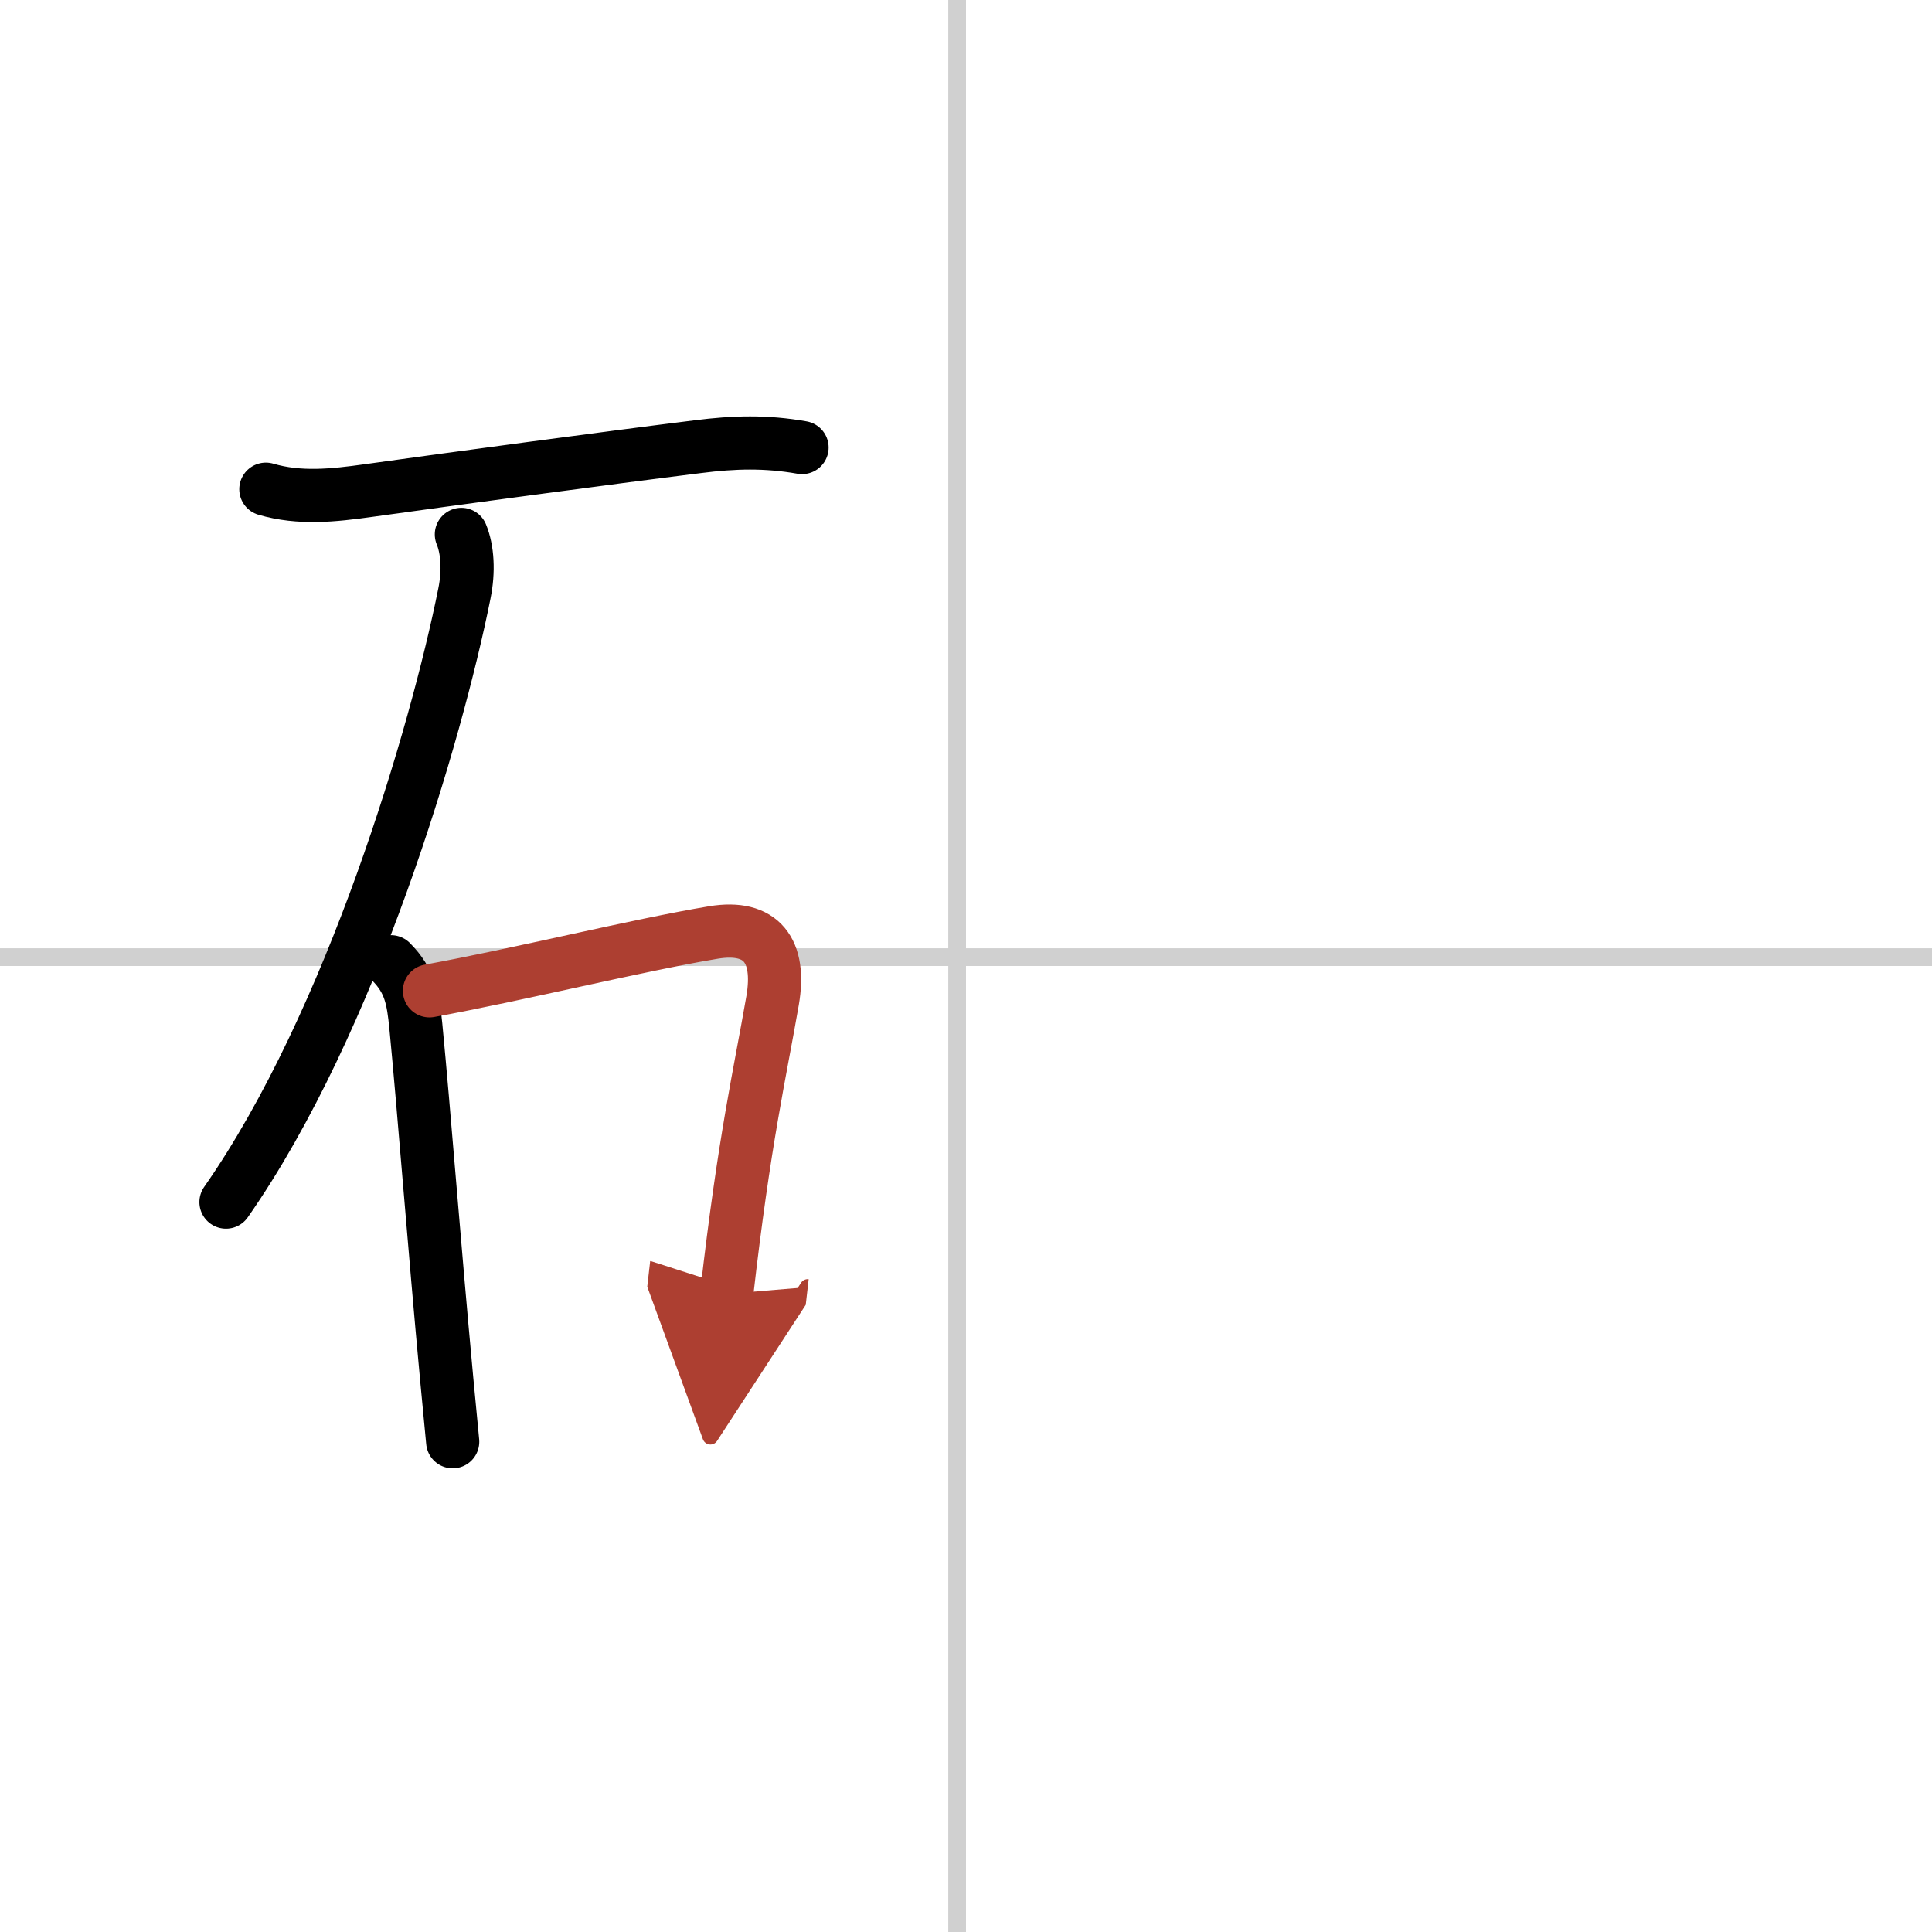 <svg width="400" height="400" viewBox="0 0 109 109" xmlns="http://www.w3.org/2000/svg"><defs><marker id="a" markerWidth="4" orient="auto" refX="1" refY="5" viewBox="0 0 10 10"><polyline points="0 0 10 5 0 10 1 5" fill="#ad3f31" stroke="#ad3f31"/></marker></defs><g fill="none" stroke="#000" stroke-linecap="round" stroke-linejoin="round" stroke-width="3"><rect width="100%" height="100%" fill="#fff" stroke="#fff"/><line x1="54" x2="54" y2="109" stroke="#d0d0d0" stroke-width="1"/><line x2="109" y1="54" y2="54" stroke="#d0d0d0" stroke-width="1"/><path d="m15 27.6c1.9 0.56 3.83 0.35 5.76 0.08 4.66-0.65 13.54-1.85 18.62-2.48 2.04-0.26 3.83-0.31 5.87 0.05"/><path d="m26.03 30.15c0.35 0.85 0.43 2.07 0.17 3.34-1.58 7.89-6.35 24.16-13.45 34.33"/><path d="m22.06 54.26c1.09 1.09 1.25 2.13 1.4 3.62 0.48 4.96 1.01 12.05 1.75 20 0.11 1.14 0.22 2.29 0.33 3.46"/><path d="M24.23,55.9c5.01-0.91,11.75-2.58,16.02-3.29c2.72-0.45,3.82,1.03,3.34,3.83C42.87,60.6,42,64.25,41,73" marker-end="url(#a)" stroke="#ad3f31"/></g></svg>
